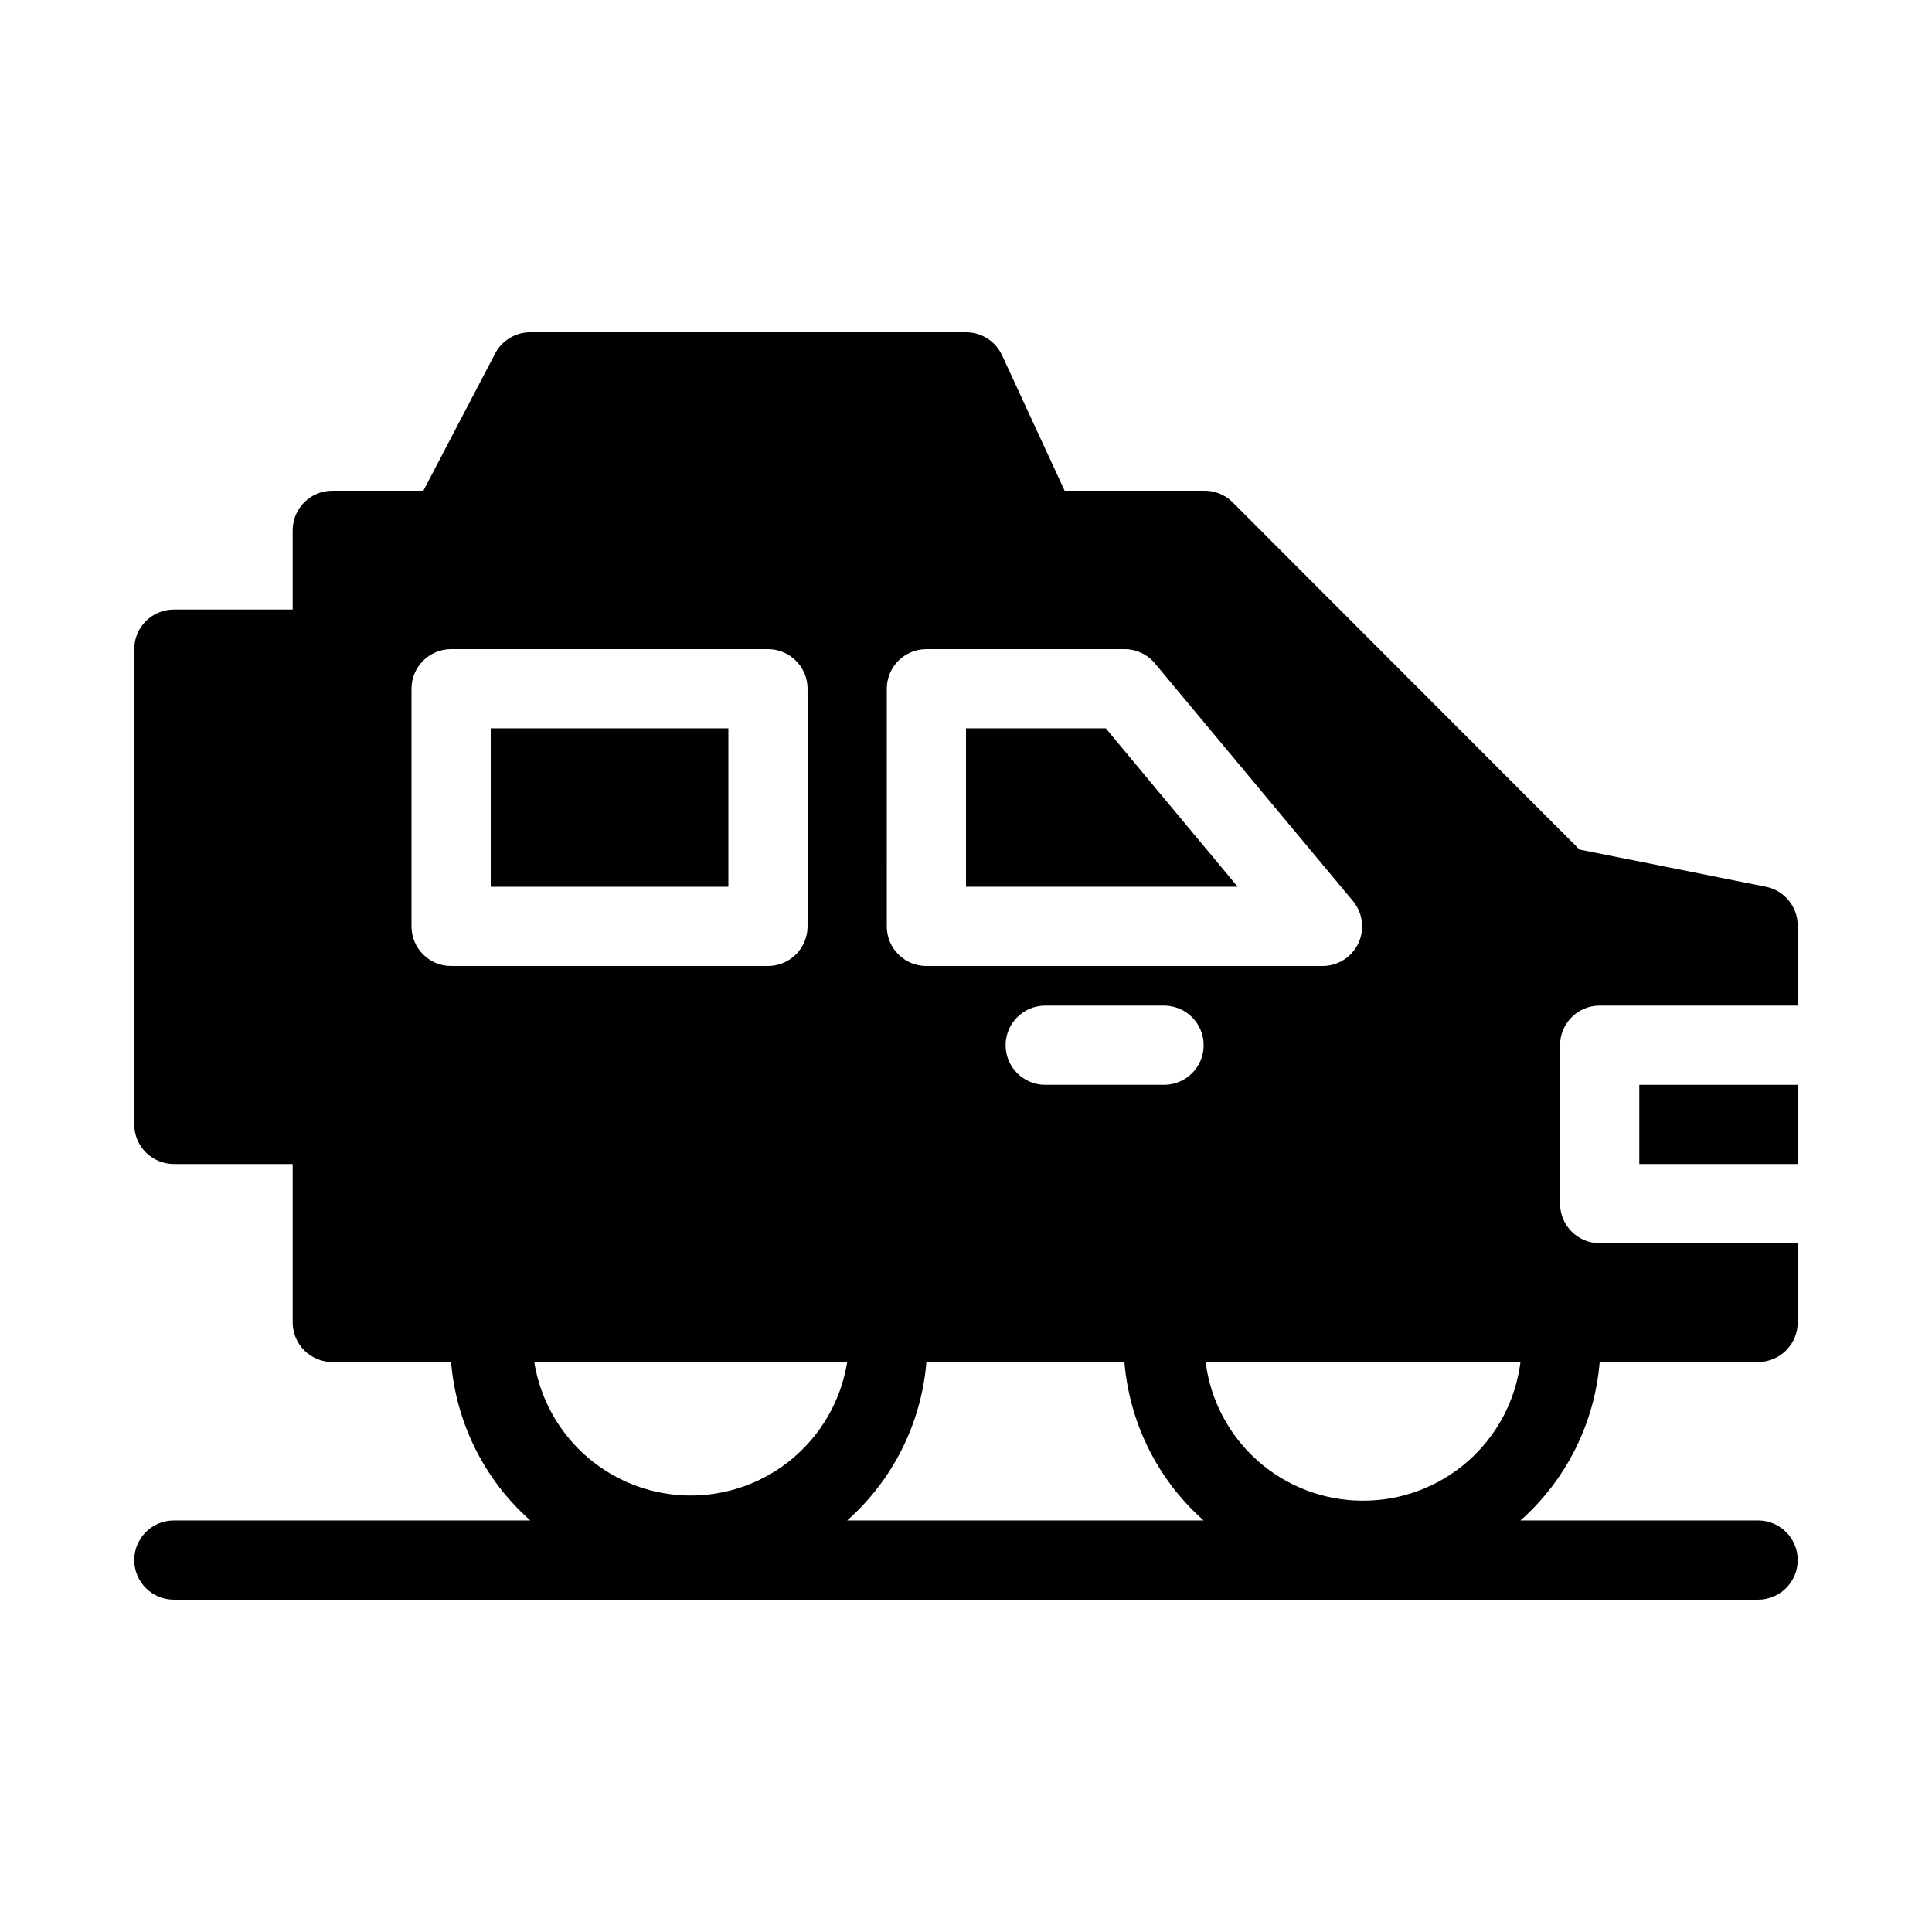 <?xml version="1.0" encoding="UTF-8"?>
<!-- Uploaded to: SVG Repo, www.svgrepo.com, Generator: SVG Repo Mixer Tools -->
<svg fill="#000000" width="800px" height="800px" version="1.1" viewBox="144 144 512 512" xmlns="http://www.w3.org/2000/svg">
 <g>
  <path d="m274.05 337.02h62.977v41.984h-62.977z"/>
  <path d="m578.43 431.49h41.984v20.992h-41.984z"/>
  <path d="m612.02 379.01-49.438-9.867-92.156-92.262c-2.012-1.887-4.691-2.906-7.449-2.832h-36.844l-16.582-35.898c-1.723-3.719-5.453-6.098-9.551-6.086h-115.46c-3.93-0.008-7.535 2.18-9.344 5.668l-18.996 36.316h-24.141c-5.797 0-10.496 4.699-10.496 10.496v20.992h-31.488c-5.797 0-10.496 4.699-10.496 10.496v125.95c0 2.781 1.105 5.453 3.074 7.422 1.969 1.965 4.637 3.074 7.422 3.074h31.488v41.984-0.004c0 2.785 1.105 5.457 3.074 7.422 1.969 1.969 4.637 3.074 7.422 3.074h31.488c1.324 16.18 8.844 31.219 20.992 41.984h-94.465c-5.797 0-10.496 4.699-10.496 10.496s4.699 10.496 10.496 10.496h419.84c5.797 0 10.496-4.699 10.496-10.496s-4.699-10.496-10.496-10.496h-62.977c12.148-10.766 19.668-25.805 20.992-41.984h41.984c2.785 0 5.453-1.105 7.422-3.074 1.969-1.965 3.074-4.637 3.074-7.422v-20.988h-52.48c-5.797 0-10.496-4.699-10.496-10.496v-41.984c0-5.797 4.699-10.496 10.496-10.496h52.48v-20.992c0.102-5.07-3.43-9.484-8.395-10.496zm-233.01-52.48c0-5.797 4.699-10.496 10.496-10.496h52.48c3.121-0.008 6.082 1.379 8.082 3.777l52.48 62.977h-0.004c2.609 3.133 3.168 7.488 1.438 11.18-1.73 3.688-5.441 6.039-9.52 6.035h-104.96c-5.797 0-10.496-4.699-10.496-10.496zm73.473 104.96h-31.488c-5.797 0-10.496-4.699-10.496-10.496 0-5.797 4.699-10.496 10.496-10.496h31.488c5.797 0 10.496 4.699 10.496 10.496 0 5.797-4.699 10.496-10.496 10.496zm-199.43-41.984v-62.977c0-5.797 4.699-10.496 10.496-10.496h83.969c2.781 0 5.453 1.105 7.422 3.074s3.074 4.637 3.074 7.422v62.977c0 2.781-1.105 5.453-3.074 7.422s-4.641 3.074-7.422 3.074h-83.969c-5.797 0-10.496-4.699-10.496-10.496zm115.46 115.45c-2.117 13.262-10.449 24.707-22.414 30.801-11.969 6.09-26.125 6.09-38.094 0-11.965-6.094-20.297-17.539-22.414-30.801zm0 41.984c12.145-10.766 19.664-25.805 20.992-41.984h52.48c1.324 16.18 8.844 31.219 20.992 41.984zm136.45-5.246h-0.004c-10.191-0.047-20.016-3.801-27.645-10.562-7.629-6.758-12.539-16.062-13.812-26.176h83.441c-1.285 10.203-6.269 19.578-14.008 26.352-7.738 6.769-17.691 10.469-27.977 10.387z"/>
  <path d="m437.05 337.02h-37.051v41.984h72z"/>
 </g>
</svg>